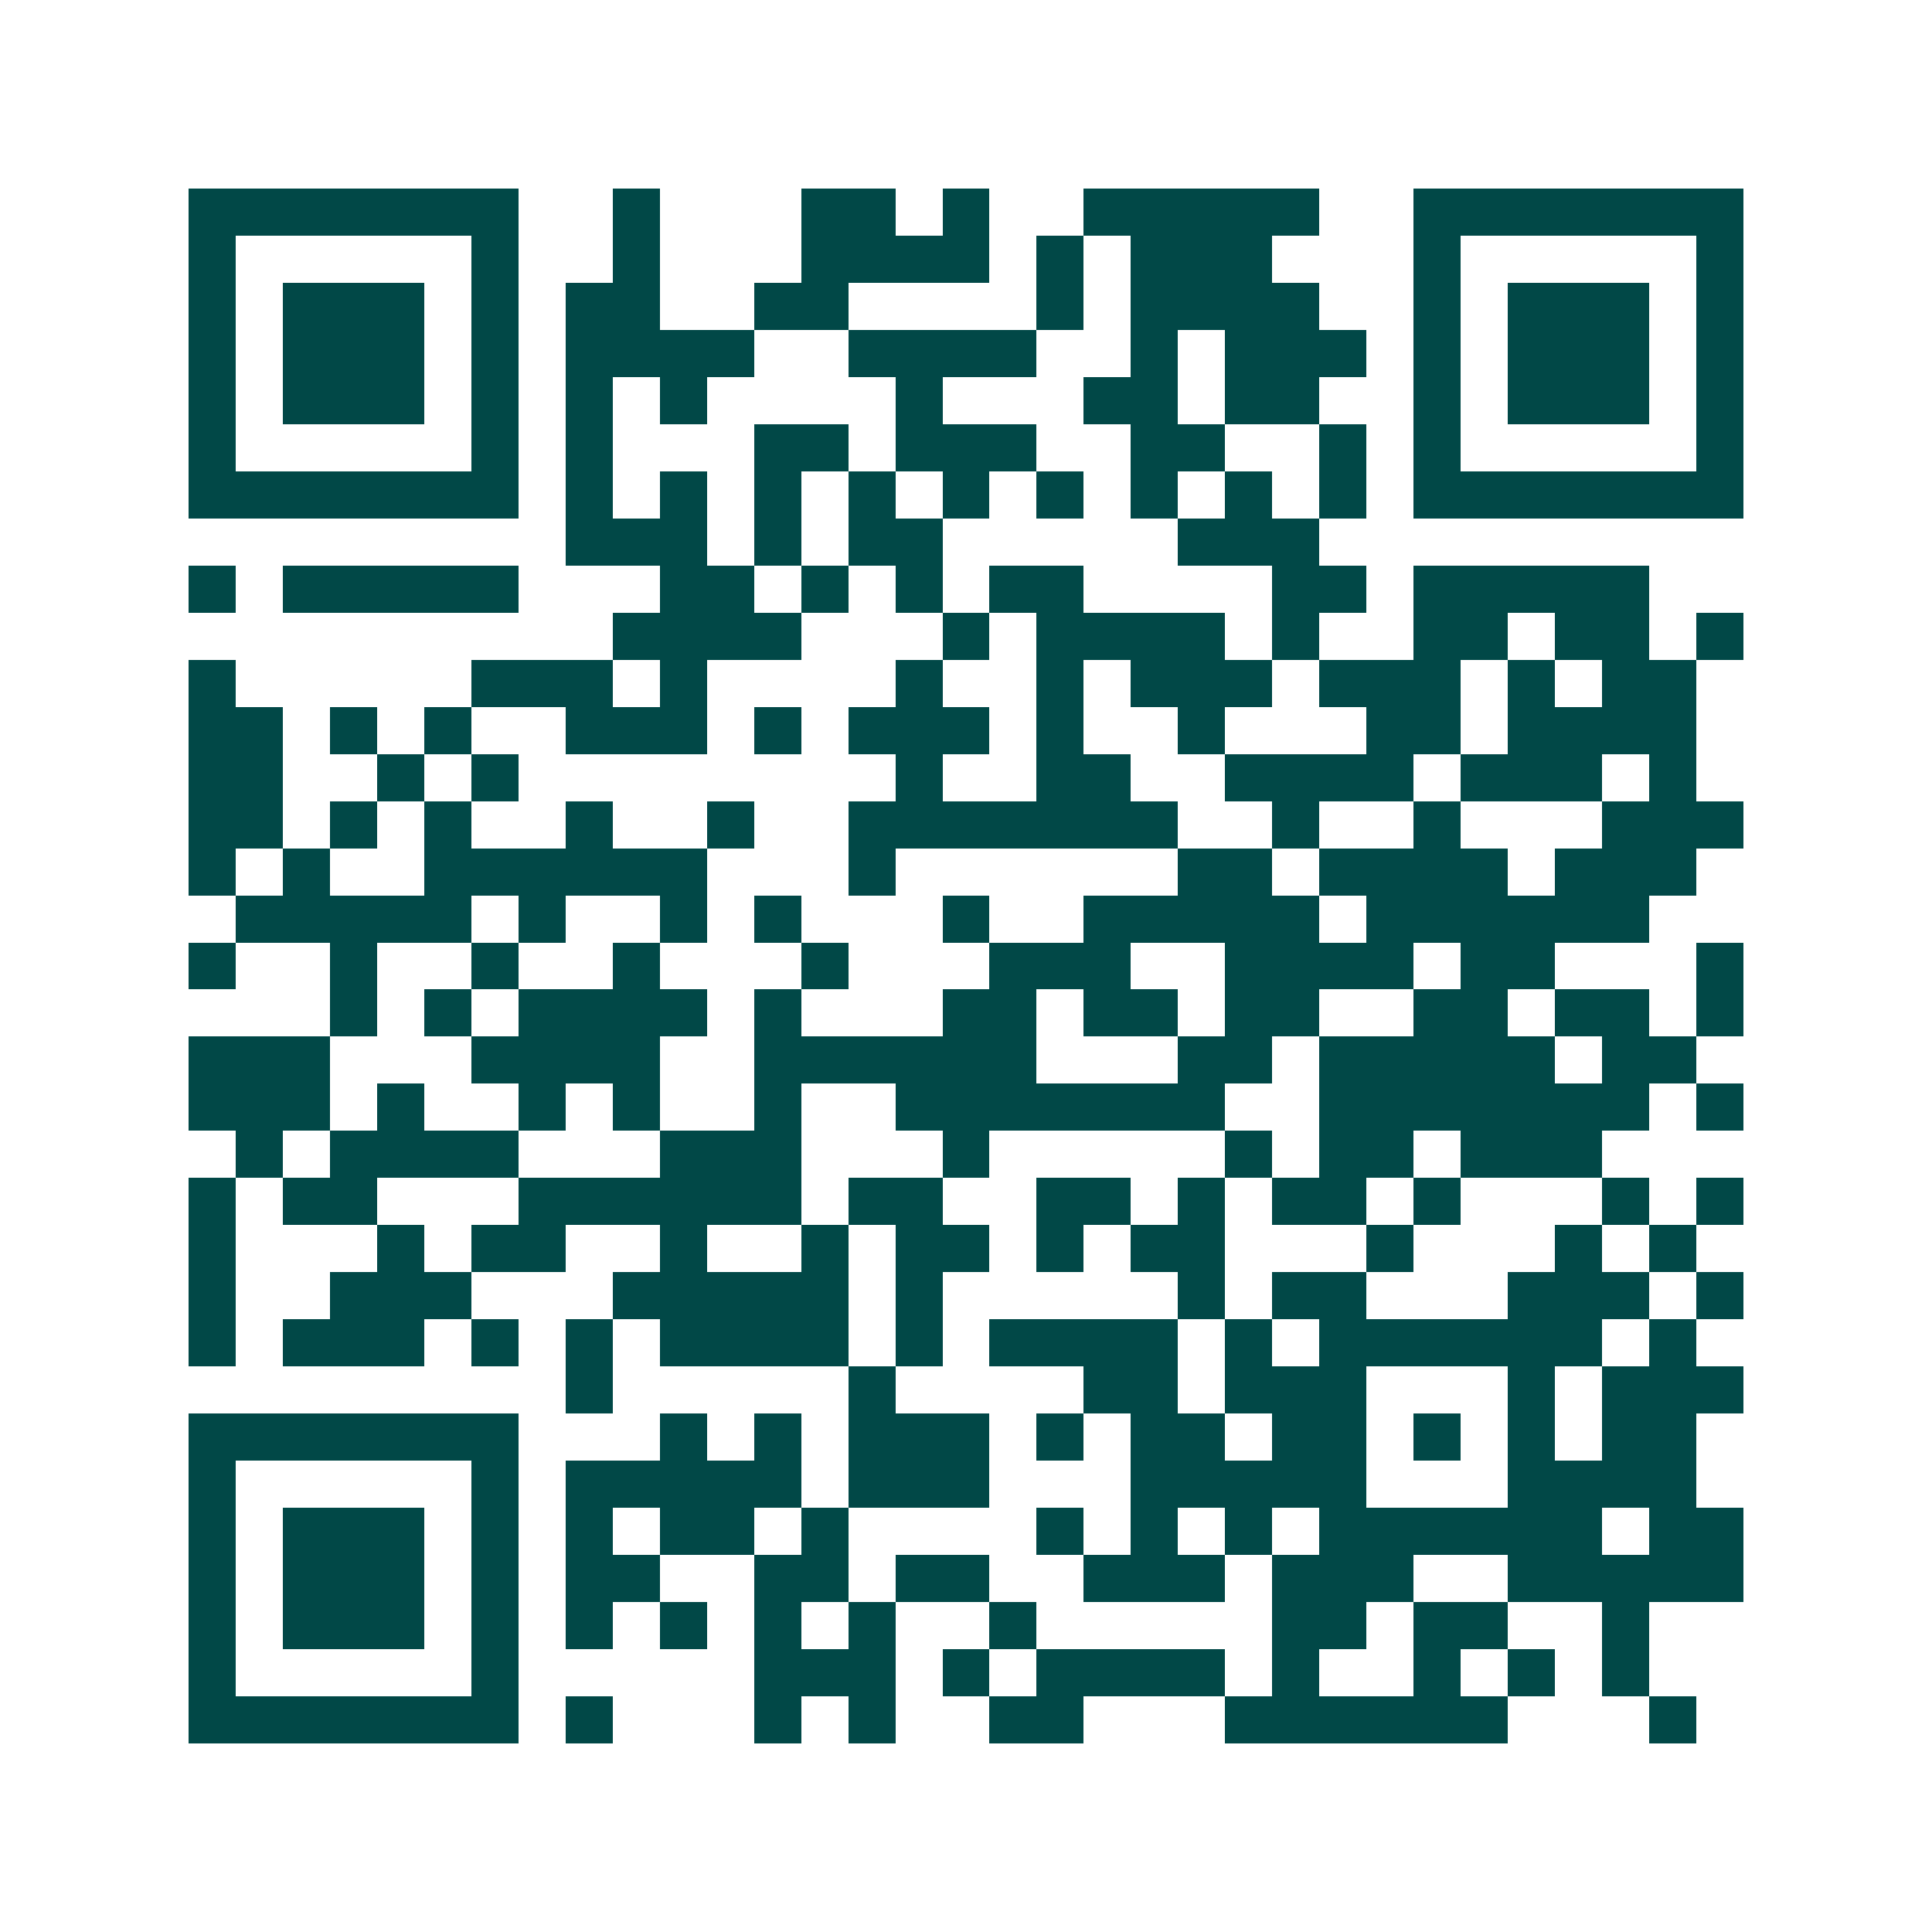 <svg xmlns="http://www.w3.org/2000/svg" width="200" height="200" viewBox="0 0 41 41" shape-rendering="crispEdges"><path fill="#ffffff" d="M0 0h41v41H0z"/><path stroke="#014847" d="M4 4.5h7m2 0h1m3 0h2m1 0h1m2 0h5m2 0h7M4 5.5h1m5 0h1m2 0h1m3 0h4m1 0h1m1 0h3m3 0h1m5 0h1M4 6.5h1m1 0h3m1 0h1m1 0h2m2 0h2m4 0h1m1 0h4m2 0h1m1 0h3m1 0h1M4 7.5h1m1 0h3m1 0h1m1 0h4m2 0h4m2 0h1m1 0h3m1 0h1m1 0h3m1 0h1M4 8.5h1m1 0h3m1 0h1m1 0h1m1 0h1m4 0h1m3 0h2m1 0h2m2 0h1m1 0h3m1 0h1M4 9.5h1m5 0h1m1 0h1m3 0h2m1 0h3m2 0h2m2 0h1m1 0h1m5 0h1M4 10.5h7m1 0h1m1 0h1m1 0h1m1 0h1m1 0h1m1 0h1m1 0h1m1 0h1m1 0h1m1 0h7M12 11.5h3m1 0h1m1 0h2m5 0h3M4 12.5h1m1 0h5m3 0h2m1 0h1m1 0h1m1 0h2m4 0h2m1 0h5M13 13.5h4m3 0h1m1 0h4m1 0h1m2 0h2m1 0h2m1 0h1M4 14.5h1m5 0h3m1 0h1m4 0h1m2 0h1m1 0h3m1 0h3m1 0h1m1 0h2M4 15.5h2m1 0h1m1 0h1m2 0h3m1 0h1m1 0h3m1 0h1m2 0h1m3 0h2m1 0h4M4 16.5h2m2 0h1m1 0h1m8 0h1m2 0h2m2 0h4m1 0h3m1 0h1M4 17.5h2m1 0h1m1 0h1m2 0h1m2 0h1m2 0h7m2 0h1m2 0h1m3 0h3M4 18.5h1m1 0h1m2 0h6m3 0h1m6 0h2m1 0h4m1 0h3M5 19.5h5m1 0h1m2 0h1m1 0h1m3 0h1m2 0h5m1 0h6M4 20.5h1m2 0h1m2 0h1m2 0h1m3 0h1m3 0h3m2 0h4m1 0h2m3 0h1M7 21.5h1m1 0h1m1 0h4m1 0h1m3 0h2m1 0h2m1 0h2m2 0h2m1 0h2m1 0h1M4 22.5h3m3 0h4m2 0h6m3 0h2m1 0h5m1 0h2M4 23.5h3m1 0h1m2 0h1m1 0h1m2 0h1m2 0h7m2 0h7m1 0h1M5 24.5h1m1 0h4m3 0h3m3 0h1m5 0h1m1 0h2m1 0h3M4 25.5h1m1 0h2m3 0h6m1 0h2m2 0h2m1 0h1m1 0h2m1 0h1m3 0h1m1 0h1M4 26.5h1m3 0h1m1 0h2m2 0h1m2 0h1m1 0h2m1 0h1m1 0h2m3 0h1m3 0h1m1 0h1M4 27.5h1m2 0h3m3 0h5m1 0h1m5 0h1m1 0h2m3 0h3m1 0h1M4 28.5h1m1 0h3m1 0h1m1 0h1m1 0h4m1 0h1m1 0h4m1 0h1m1 0h6m1 0h1M12 29.5h1m5 0h1m4 0h2m1 0h3m3 0h1m1 0h3M4 30.5h7m3 0h1m1 0h1m1 0h3m1 0h1m1 0h2m1 0h2m1 0h1m1 0h1m1 0h2M4 31.5h1m5 0h1m1 0h5m1 0h3m3 0h5m3 0h4M4 32.5h1m1 0h3m1 0h1m1 0h1m1 0h2m1 0h1m4 0h1m1 0h1m1 0h1m1 0h6m1 0h2M4 33.5h1m1 0h3m1 0h1m1 0h2m2 0h2m1 0h2m2 0h3m1 0h3m2 0h5M4 34.5h1m1 0h3m1 0h1m1 0h1m1 0h1m1 0h1m1 0h1m2 0h1m5 0h2m1 0h2m2 0h1M4 35.5h1m5 0h1m5 0h3m1 0h1m1 0h4m1 0h1m2 0h1m1 0h1m1 0h1M4 36.5h7m1 0h1m3 0h1m1 0h1m2 0h2m3 0h6m3 0h1"/></svg>
